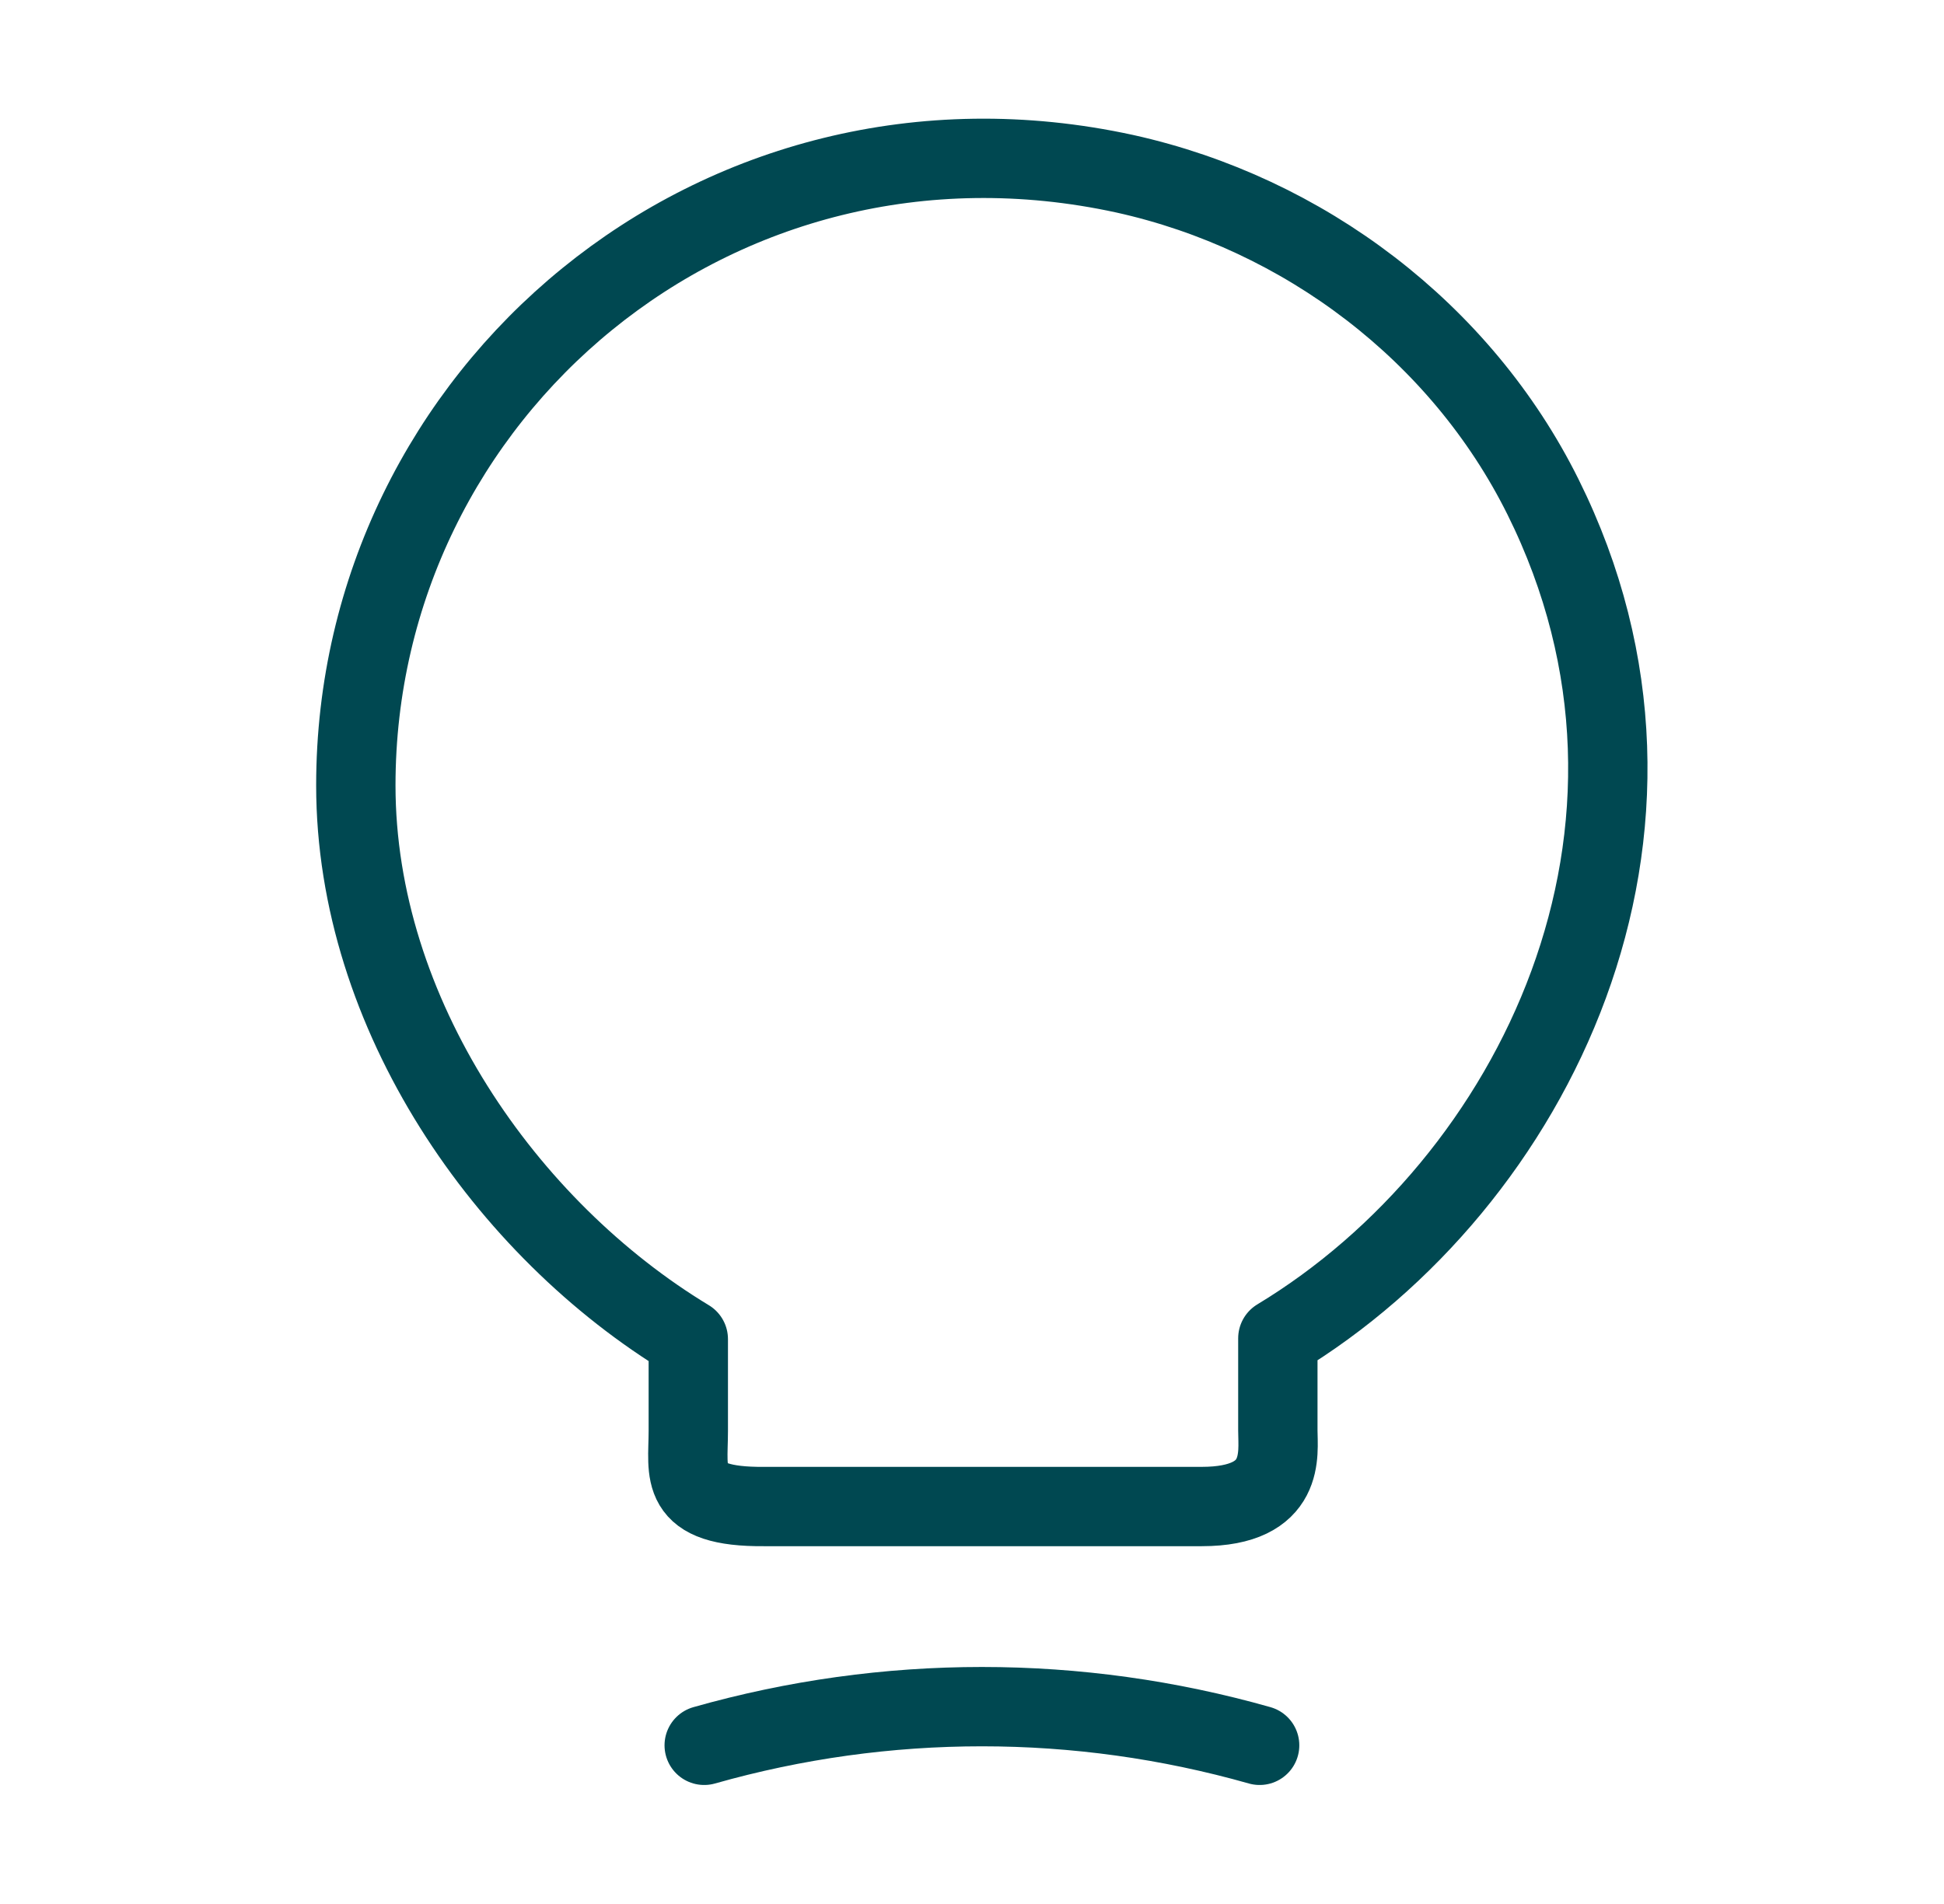 <?xml version="1.0" encoding="utf-8"?><svg fill="none" xmlns="http://www.w3.org/2000/svg" viewBox="0 0 49 48"><path d="M17.349 36.08v-2.32c-4.6-2.78-8.38-8.2-8.38-13.96 0-9.9 9.1-17.66 19.38-15.42 4.52 1 8.48 4 10.54 8.14 4.18 8.4-.22 17.32-6.68 21.22v2.32c0 .58.22 1.92-1.92 1.92h-11.02c-2.2.02-1.92-.84-1.92-1.9ZM17.75 44c4.58-1.3 9.42-1.3 14 0" stroke="#004851" stroke-width="2" stroke-linecap="round" stroke-linejoin="round"/></svg>